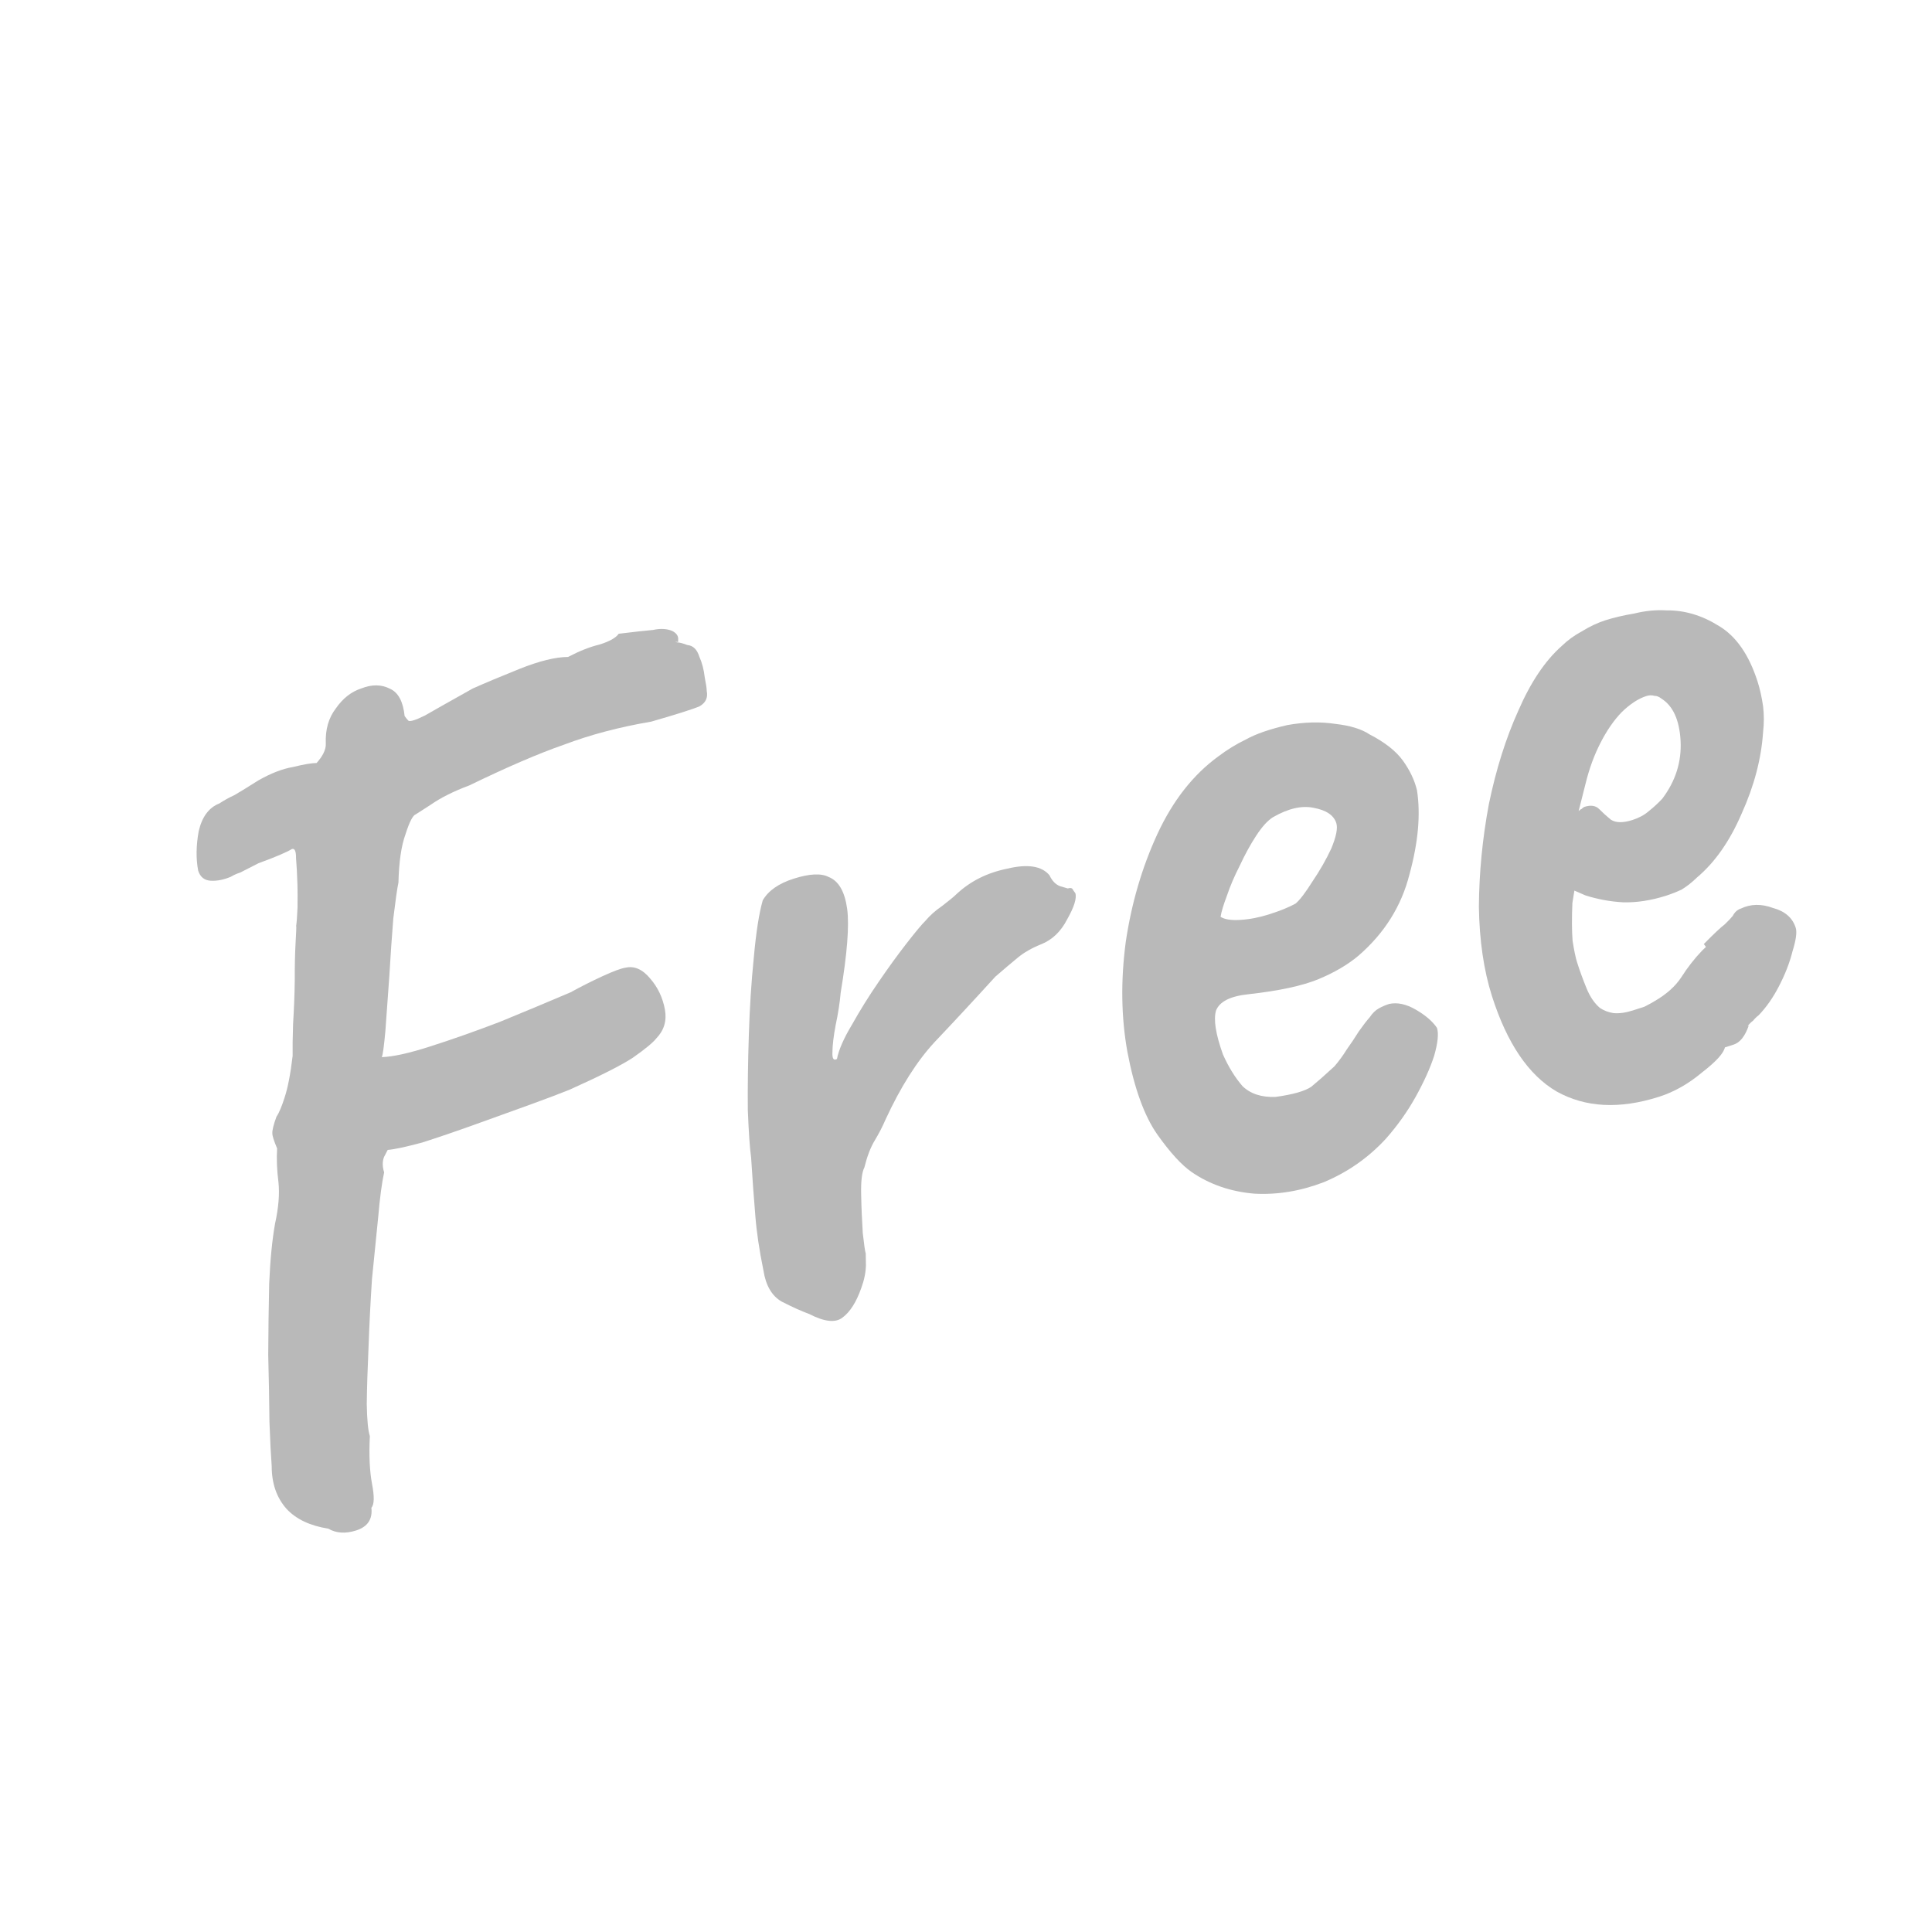 <svg width="30" height="30" viewBox="0 0 30 30" fill="none" xmlns="http://www.w3.org/2000/svg">
<path d="M10.191 16.124C10.139 16.19 10.018 16.29 9.827 16.424C9.645 16.543 9.318 16.708 8.846 16.92C8.705 16.977 8.503 17.054 8.239 17.15C7.976 17.246 7.69 17.349 7.382 17.459C7.085 17.566 6.809 17.66 6.553 17.742C6.305 17.808 6.127 17.847 6.02 17.856C6.02 17.856 6.001 17.893 5.963 17.966C5.936 18.036 5.937 18.115 5.965 18.204C5.93 18.363 5.899 18.593 5.873 18.895C5.843 19.187 5.811 19.509 5.776 19.863C5.753 20.214 5.735 20.563 5.723 20.91C5.708 21.245 5.698 21.542 5.695 21.801C5.699 22.045 5.715 22.211 5.743 22.3C5.728 22.599 5.74 22.846 5.777 23.043C5.815 23.239 5.812 23.362 5.767 23.413C5.787 23.591 5.708 23.708 5.53 23.765C5.363 23.818 5.219 23.808 5.098 23.737C4.814 23.692 4.598 23.59 4.449 23.429C4.296 23.257 4.219 23.036 4.219 22.767C4.207 22.611 4.195 22.382 4.184 22.079C4.181 21.762 4.175 21.415 4.165 21.038C4.167 20.658 4.172 20.288 4.18 19.93C4.196 19.558 4.227 19.248 4.271 19.001C4.326 18.751 4.343 18.537 4.324 18.359C4.3 18.171 4.293 17.995 4.303 17.833C4.253 17.714 4.228 17.636 4.229 17.599C4.226 17.551 4.247 17.465 4.293 17.34C4.335 17.278 4.376 17.178 4.419 17.043C4.469 16.892 4.511 16.676 4.544 16.396C4.542 16.274 4.544 16.108 4.551 15.898C4.565 15.673 4.574 15.45 4.577 15.228C4.576 14.995 4.581 14.798 4.59 14.636C4.6 14.473 4.603 14.386 4.599 14.375C4.607 14.324 4.614 14.23 4.62 14.093C4.622 13.945 4.621 13.829 4.619 13.744C4.614 13.574 4.606 13.436 4.597 13.329C4.598 13.218 4.577 13.169 4.532 13.184C4.45 13.234 4.278 13.308 4.014 13.404C3.888 13.469 3.793 13.517 3.73 13.549C3.674 13.567 3.626 13.589 3.585 13.614C3.477 13.66 3.373 13.681 3.274 13.676C3.174 13.671 3.108 13.618 3.077 13.518C3.042 13.333 3.045 13.13 3.085 12.909C3.136 12.685 3.243 12.54 3.406 12.476C3.477 12.429 3.555 12.386 3.641 12.346C3.734 12.292 3.857 12.216 4.01 12.119C4.207 12.007 4.387 11.937 4.55 11.91C4.72 11.868 4.842 11.848 4.916 11.848C4.961 11.797 4.995 11.75 5.018 11.706C5.048 11.647 5.062 11.594 5.059 11.546C5.05 11.328 5.103 11.146 5.215 11C5.325 10.842 5.457 10.739 5.613 10.689C5.776 10.625 5.924 10.627 6.056 10.695C6.184 10.752 6.26 10.894 6.283 11.119C6.305 11.149 6.325 11.174 6.343 11.192C6.372 11.207 6.455 11.181 6.593 11.113C6.738 11.03 6.987 10.889 7.341 10.691C7.534 10.605 7.777 10.503 8.071 10.385C8.375 10.264 8.625 10.202 8.821 10.201C8.999 10.108 9.163 10.043 9.311 10.008C9.467 9.959 9.565 9.903 9.607 9.841C9.854 9.811 10.032 9.791 10.139 9.782C10.254 9.757 10.354 9.762 10.438 9.797C10.497 9.827 10.528 9.866 10.531 9.914C10.53 9.951 10.53 9.97 10.53 9.97C10.478 9.962 10.473 9.963 10.513 9.975C10.55 9.975 10.603 9.989 10.673 10.016C10.762 10.024 10.824 10.084 10.859 10.196C10.902 10.292 10.93 10.4 10.943 10.518C10.964 10.622 10.974 10.692 10.974 10.729C10.995 10.833 10.958 10.912 10.865 10.966C10.769 11.009 10.518 11.088 10.114 11.205C9.615 11.29 9.163 11.41 8.758 11.563C8.361 11.701 7.871 11.913 7.287 12.196C7.046 12.286 6.845 12.386 6.685 12.498C6.532 12.596 6.456 12.645 6.456 12.645C6.411 12.659 6.358 12.762 6.297 12.953C6.231 13.133 6.195 13.383 6.187 13.705C6.167 13.797 6.141 13.983 6.107 14.263C6.085 14.54 6.064 14.84 6.045 15.165C6.022 15.478 6.002 15.761 5.984 16.011C5.962 16.251 5.944 16.386 5.928 16.415C6.098 16.41 6.345 16.356 6.667 16.253C7.001 16.147 7.365 16.019 7.758 15.869C8.148 15.709 8.516 15.555 8.861 15.408C9.017 15.322 9.181 15.239 9.352 15.16C9.523 15.081 9.643 15.037 9.713 15.026C9.851 14.995 9.979 15.052 10.099 15.198C10.215 15.332 10.291 15.492 10.325 15.677C10.356 15.851 10.311 16 10.191 16.124Z" fill="#B9B9B9"/>
<path d="M12.566 20.404C12.441 20.358 12.298 20.293 12.136 20.21C11.986 20.123 11.892 19.963 11.855 19.73C11.789 19.407 11.747 19.121 11.728 18.869C11.706 18.607 11.684 18.308 11.663 17.971C11.643 17.831 11.626 17.585 11.612 17.234C11.609 16.88 11.614 16.492 11.628 16.071C11.641 15.65 11.666 15.25 11.705 14.87C11.74 14.479 11.786 14.183 11.844 13.98C11.931 13.83 12.092 13.718 12.325 13.644C12.57 13.566 12.751 13.557 12.868 13.618C13.023 13.679 13.118 13.845 13.155 14.115C13.189 14.373 13.155 14.807 13.054 15.415C13.041 15.566 13.015 15.734 12.976 15.918C12.944 16.087 12.927 16.227 12.926 16.338C12.921 16.438 12.944 16.473 12.996 16.444C13.024 16.301 13.102 16.123 13.23 15.91C13.355 15.687 13.493 15.465 13.644 15.246C13.794 15.026 13.939 14.827 14.078 14.648C14.217 14.469 14.315 14.352 14.371 14.297C14.442 14.213 14.528 14.137 14.629 14.068C14.737 13.985 14.81 13.925 14.848 13.888C15.064 13.684 15.328 13.552 15.639 13.489C15.958 13.412 16.177 13.447 16.297 13.592C16.337 13.678 16.391 13.734 16.461 13.761C16.542 13.784 16.582 13.796 16.582 13.796C16.627 13.781 16.654 13.791 16.665 13.824C16.687 13.854 16.698 13.869 16.698 13.869C16.722 13.947 16.68 14.083 16.57 14.277C16.472 14.468 16.335 14.597 16.161 14.665C16.02 14.722 15.9 14.791 15.803 14.871C15.706 14.95 15.591 15.049 15.456 15.165C15.111 15.544 14.796 15.883 14.512 16.182C14.238 16.478 13.985 16.877 13.753 17.379C13.704 17.493 13.647 17.603 13.583 17.709C13.518 17.816 13.465 17.955 13.422 18.128C13.384 18.201 13.367 18.342 13.372 18.548C13.376 18.755 13.385 18.955 13.397 19.147C13.417 19.324 13.432 19.43 13.443 19.463C13.443 19.463 13.444 19.524 13.446 19.646C13.444 19.757 13.42 19.875 13.374 20C13.297 20.22 13.199 20.374 13.08 20.461C12.972 20.544 12.8 20.525 12.566 20.404Z" fill="#B9B9B9"/>
<path d="M21.52 17.682C21.247 17.978 20.926 18.202 20.558 18.356C20.198 18.495 19.837 18.555 19.476 18.535C19.111 18.504 18.787 18.393 18.506 18.201C18.348 18.092 18.17 17.897 17.971 17.617C17.768 17.327 17.613 16.898 17.506 16.332C17.41 15.799 17.401 15.232 17.48 14.631C17.569 14.027 17.734 13.466 17.973 12.948C18.213 12.431 18.527 12.031 18.914 11.748C19.052 11.643 19.196 11.555 19.345 11.483C19.501 11.396 19.716 11.322 19.99 11.259C20.256 11.211 20.506 11.205 20.738 11.241C20.967 11.267 21.143 11.321 21.267 11.404C21.502 11.525 21.674 11.66 21.783 11.809C21.891 11.959 21.965 12.113 22.003 12.272C22.061 12.646 22.022 13.081 21.886 13.578C21.761 14.071 21.497 14.492 21.093 14.841C20.929 14.979 20.723 15.1 20.474 15.204C20.225 15.307 19.864 15.385 19.39 15.438C19.106 15.467 18.937 15.552 18.883 15.691C18.841 15.828 18.876 16.055 18.99 16.374C19.076 16.567 19.177 16.731 19.294 16.866C19.418 16.985 19.588 17.041 19.806 17.033C20.076 16.996 20.262 16.943 20.362 16.875C20.459 16.795 20.579 16.689 20.721 16.558C20.793 16.474 20.856 16.387 20.913 16.295C20.981 16.2 21.043 16.107 21.1 16.015C21.167 15.92 21.224 15.847 21.269 15.796C21.31 15.734 21.357 15.688 21.409 15.659C21.461 15.63 21.515 15.607 21.571 15.589C21.697 15.562 21.835 15.591 21.985 15.678C22.135 15.765 22.244 15.859 22.313 15.96C22.342 16.049 22.327 16.194 22.269 16.396C22.207 16.588 22.11 16.802 21.977 17.041C21.852 17.264 21.7 17.478 21.52 17.682ZM20.119 14.03C20.186 13.972 20.272 13.859 20.378 13.69C20.495 13.518 20.593 13.346 20.673 13.174C20.749 12.99 20.775 12.859 20.75 12.781C20.711 12.659 20.594 12.58 20.399 12.544C20.215 12.505 20.004 12.553 19.766 12.69C19.684 12.741 19.598 12.836 19.507 12.975C19.416 13.114 19.331 13.27 19.251 13.442C19.168 13.604 19.101 13.76 19.051 13.91C18.998 14.05 18.965 14.158 18.953 14.236C19.015 14.277 19.118 14.293 19.262 14.284C19.406 14.275 19.556 14.246 19.712 14.196C19.879 14.143 20.014 14.088 20.119 14.03Z" fill="#B9B9B9"/>
<path d="M25.76 17.031C25.148 17.226 24.619 17.198 24.172 16.949C23.736 16.695 23.401 16.201 23.167 15.467C23.04 15.067 22.972 14.604 22.964 14.08C22.968 13.552 23.019 13.021 23.119 12.487C23.23 11.949 23.382 11.466 23.576 11.036C23.767 10.596 23.991 10.261 24.249 10.032C24.343 9.941 24.447 9.865 24.562 9.804C24.685 9.728 24.808 9.67 24.93 9.631C25.064 9.589 25.212 9.554 25.375 9.527C25.545 9.485 25.711 9.468 25.874 9.478C26.154 9.474 26.425 9.554 26.685 9.716C26.956 9.875 27.159 10.166 27.293 10.588C27.329 10.7 27.356 10.826 27.377 10.966C27.393 11.096 27.393 11.23 27.377 11.37C27.349 11.784 27.238 12.205 27.044 12.634C26.861 13.06 26.629 13.391 26.349 13.627C26.274 13.7 26.196 13.762 26.114 13.812C26.04 13.848 25.958 13.88 25.869 13.909C25.635 13.983 25.413 14.017 25.203 14.011C25.004 14 24.808 13.964 24.617 13.903L24.447 13.829L24.416 14.022C24.406 14.258 24.407 14.454 24.419 14.609C24.443 14.761 24.466 14.87 24.487 14.937C24.529 15.07 24.579 15.208 24.637 15.349C24.69 15.479 24.759 15.579 24.843 15.651C24.905 15.692 24.975 15.719 25.052 15.731C25.141 15.74 25.241 15.726 25.352 15.691C25.419 15.669 25.48 15.65 25.535 15.632C25.599 15.6 25.651 15.571 25.692 15.546C25.878 15.438 26.016 15.314 26.107 15.175C26.205 15.021 26.314 14.882 26.433 14.758L26.49 14.704L26.457 14.659C26.614 14.499 26.723 14.397 26.782 14.353C26.838 14.299 26.88 14.255 26.906 14.222C26.936 14.163 26.979 14.125 27.035 14.107C27.184 14.036 27.348 14.032 27.528 14.098C27.716 14.148 27.834 14.251 27.884 14.407C27.905 14.474 27.889 14.595 27.834 14.772C27.791 14.945 27.721 15.127 27.622 15.317C27.531 15.493 27.426 15.643 27.306 15.767C27.276 15.789 27.248 15.816 27.222 15.849C27.192 15.871 27.164 15.898 27.137 15.931L27.154 15.926C27.097 16.091 27.018 16.19 26.918 16.221L26.784 16.264C26.764 16.356 26.646 16.485 26.43 16.652C26.217 16.831 25.994 16.957 25.76 17.031ZM25.348 12.733C25.448 12.701 25.532 12.656 25.599 12.598C25.677 12.536 25.748 12.471 25.812 12.402C26.019 12.127 26.113 11.828 26.096 11.503C26.078 11.177 25.977 10.958 25.794 10.845C25.761 10.819 25.727 10.805 25.69 10.805C25.649 10.793 25.607 10.794 25.562 10.809C25.44 10.848 25.313 10.931 25.182 11.058C25.062 11.182 24.953 11.339 24.855 11.53C24.756 11.721 24.677 11.936 24.619 12.175L24.513 12.594C24.532 12.576 24.547 12.565 24.558 12.562C24.577 12.543 24.592 12.533 24.603 12.529C24.703 12.497 24.78 12.509 24.835 12.566C24.89 12.622 24.95 12.676 25.015 12.729C25.092 12.778 25.203 12.779 25.348 12.733Z" fill="#B9B9B9"/>
</svg>
